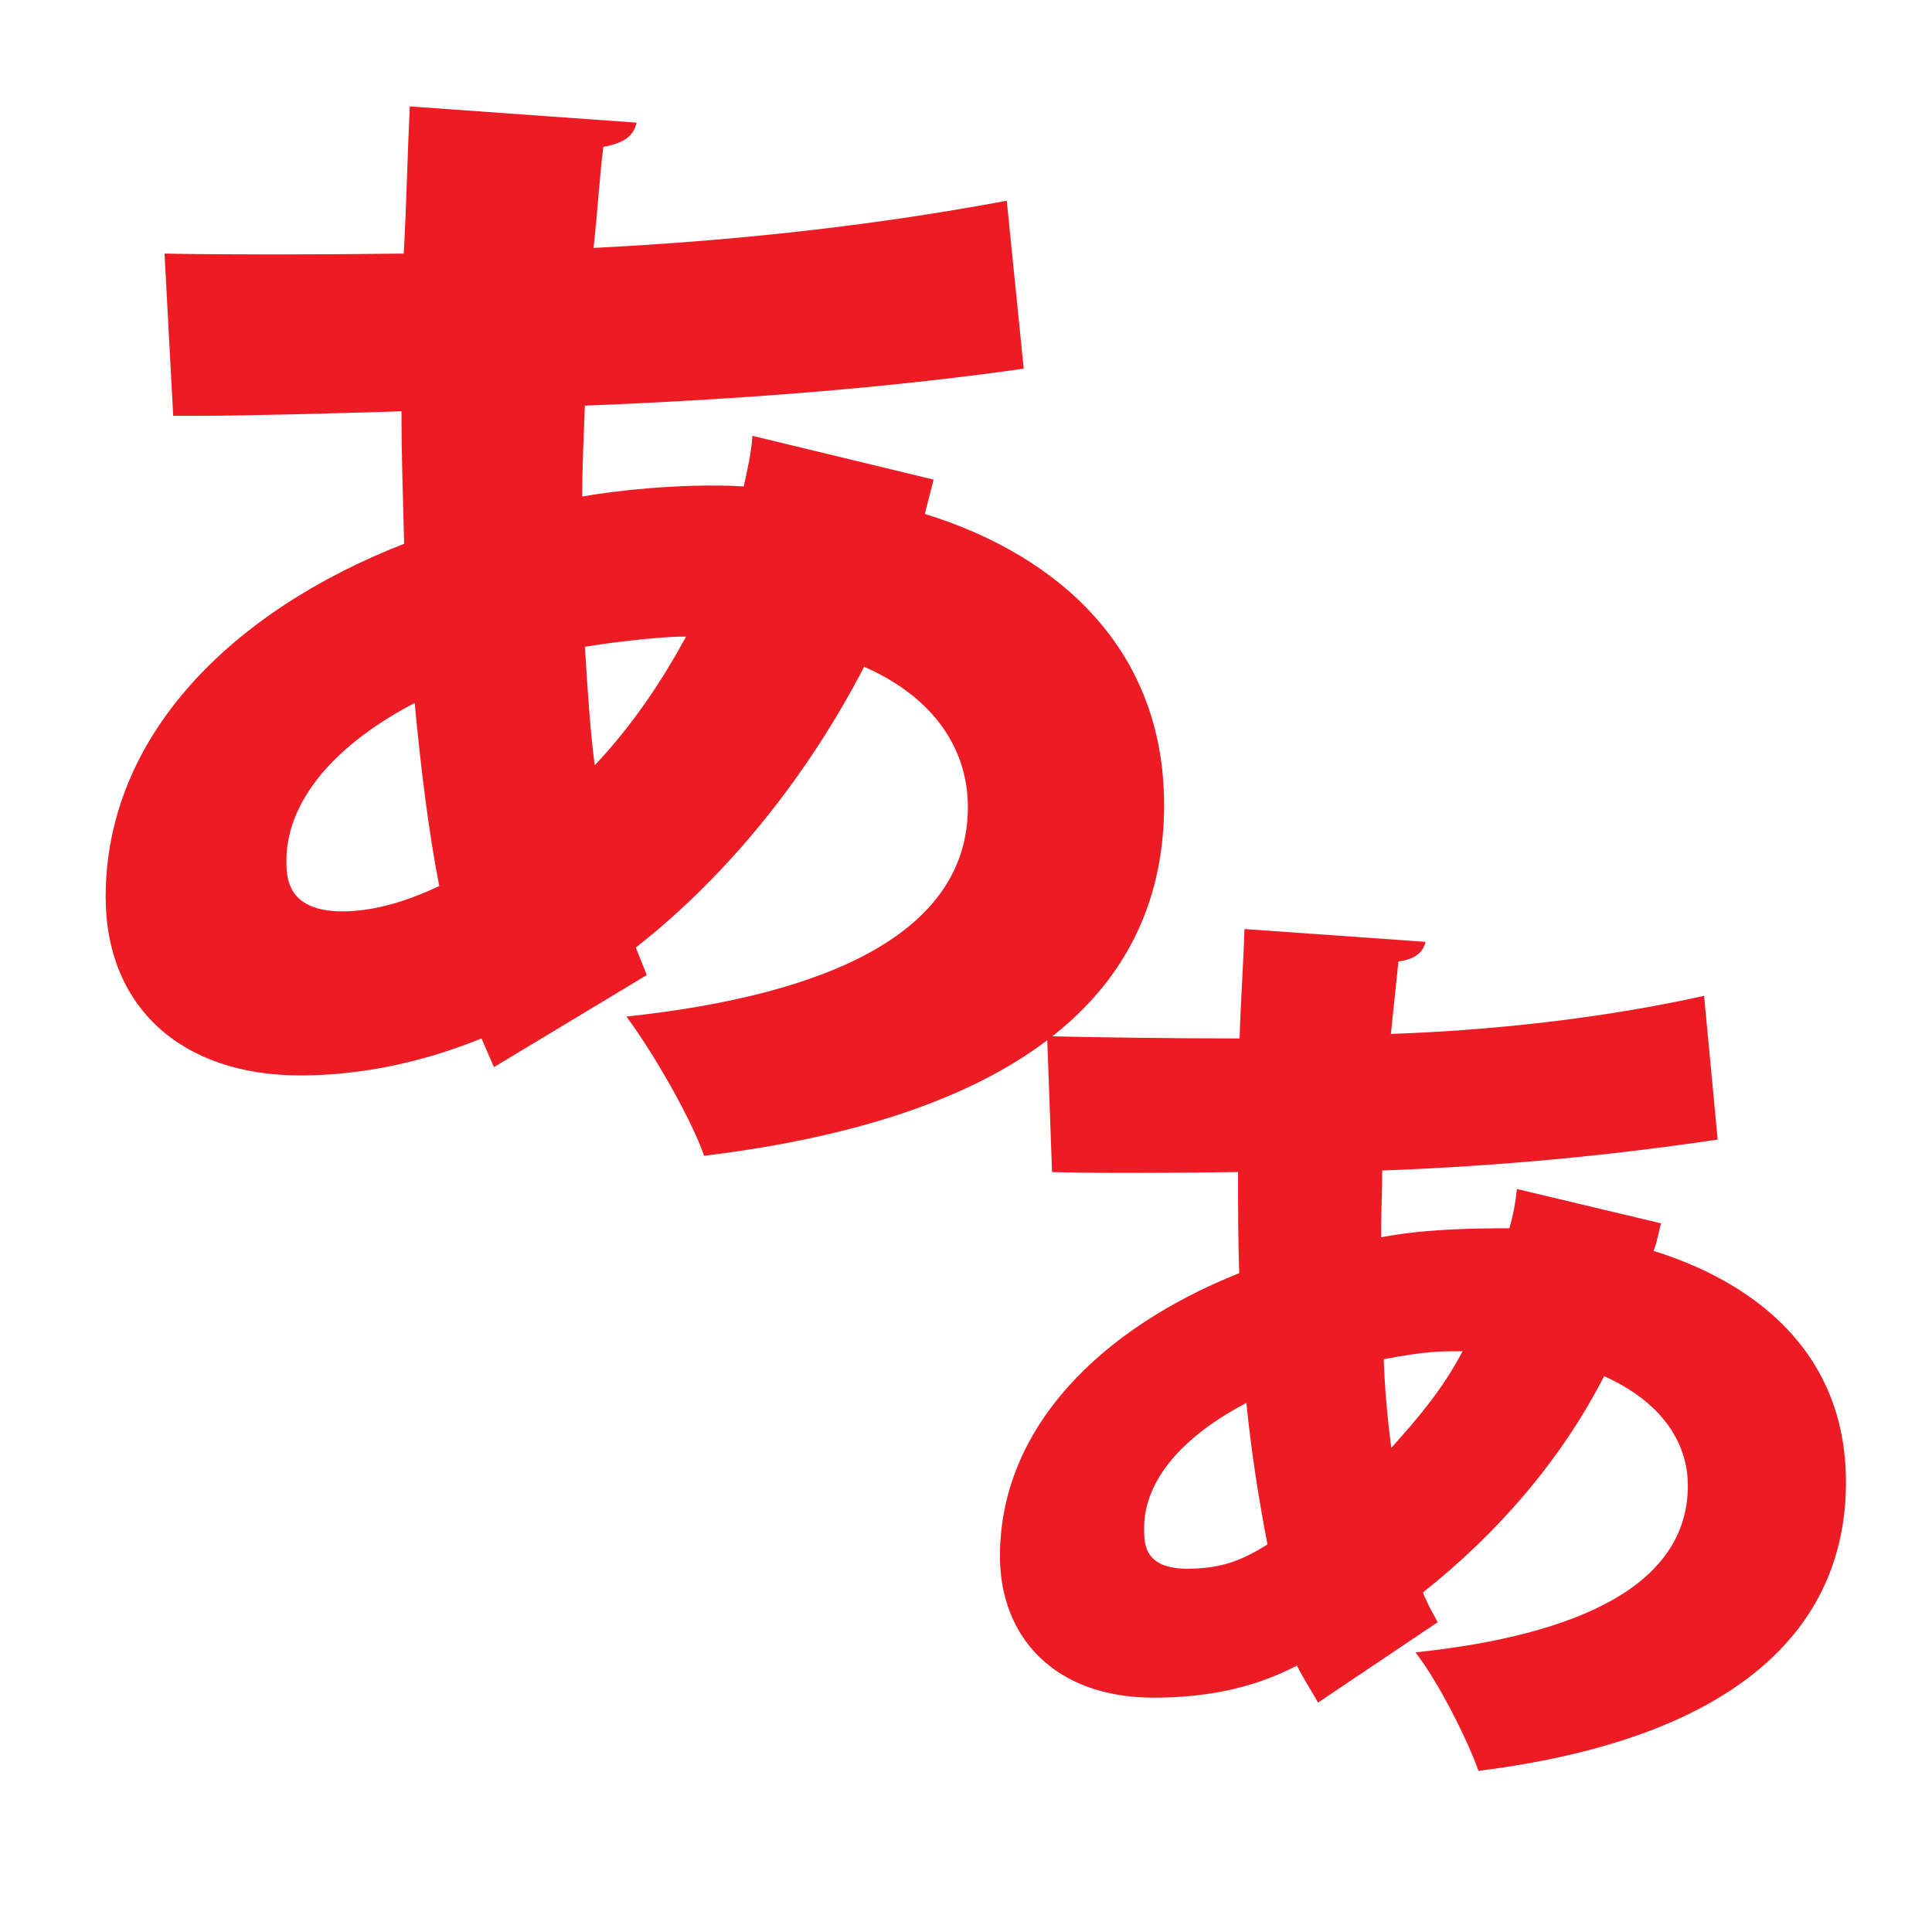 <?xml version="1.0" encoding="utf-8"?>
<!-- Generator: Adobe Illustrator 28.1.0, SVG Export Plug-In . SVG Version: 6.00 Build 0)  -->
<svg version="1.1" id="_x32_" xmlns="http://www.w3.org/2000/svg" xmlns:xlink="http://www.w3.org/1999/xlink" x="0px" y="0px"
	 viewBox="0 0 512 512" style="enable-background:new 0 0 512 512;" xml:space="preserve">
<style type="text/css">
	.st0{fill:#ED1C24;}
</style>
<g>
	<path class="st0" d="M271.3,97.7c-36.6,5.2-76.1,8.2-116.3,9.8c-0.3,7.9-0.7,15.9-0.7,24.1c6.2-1.2,25.5-3.7,42.8-2.7
		c1-4.6,2-8.8,2.3-13.4l48,11.6c-0.7,3-1.6,6.1-2.3,9.1c35.6,11,63.4,36,63.4,77.1c0,48.8-36.9,82.6-121.9,93
		c-3.3-9.5-13.1-26.8-20.6-36.9c54.2-5.8,90.5-22.6,90.5-55.5c0-15.2-8.8-29-27.5-37.2c-14.7,28.4-35.6,54.9-60.5,74.4l2.9,7.3
		l-40.5,24.4l-3.3-7.6c-15,6.1-31.4,9.8-48,9.8c-32,0-51.6-18.6-51.6-47.3c0-42.4,33-75.6,79.1-93.6c-0.3-11.6-0.7-23.2-0.7-35.1
		c-19.6,0.6-41.5,1.2-54.9,1.2h-5.6l-2.3-43c14.1,0.3,40.8,0.3,63.4,0c0.7-12.5,1-26.8,1.6-39l60.1,4.3c-0.7,3.4-3.3,5.5-8.8,6.4
		c-1,7.6-1.6,18-2.6,26.8c35.6-1.8,71.9-5.5,109.5-12.5L271.3,97.7z M116.4,234.8c-2.9-14.9-4.9-31.4-6.5-48.5
		c-20.6,10.7-34,25.6-34,41.8c0,4.3,0,14,16.3,13.4C99.8,241.2,108,238.8,116.4,234.8z M181.8,168.7c-8.8,0-23.2,2.1-26.8,2.7
		c0.7,11,1.3,21.3,2.6,31.4C166.8,193.1,174.9,181.5,181.8,168.7z"/>
</g>
<g>
	<path class="st0" d="M455.2,302c-29.1,4.3-57.5,7-88.9,8.2c0,5.8-0.3,11.6-0.3,17.7c10.8-2.1,23.2-2.4,34-2.4c1-3.4,1.6-6.7,2-10.4
		l38.2,9.1c-0.7,2.4-1,4.9-2,7.3c25.5,7.9,51,25.9,51,61.3c0,39.3-29.7,68-97.4,76.5c-2.6-7.6-10.5-23.5-16.7-31.4
		c43.5-4.6,72.2-18,72.2-44.2c0-11.6-7.2-22.3-22.2-29c-11.4,22.3-28.4,41.8-48,57.3c0.7,2.1,2.6,5.5,3.9,7.9l-31.7,21.3
		c-1-1.8-4.6-7.6-5.6-9.8c-5.9,3-17.6,8.5-37.9,8.5c-26.5,0-40.8-16.2-40.8-37.5c0-34.1,26.8-60.4,63.4-75
		c-0.3-8.8-0.3-17.7-0.3-26.8c-18.6,0.3-40.2,0.3-49.3,0l-1.3-36c11.4,0.3,33,0.6,51,0.6c0.3-9.8,1-19.5,1.3-29l48,3.4
		c-0.7,2.7-2.6,4.6-7.2,5.2l-2,19.2c26.1-0.9,55.6-4,83-10.1L455.2,302z M335.9,409.3c-2.3-11.9-4.2-23.8-5.6-37.5
		c-16.3,8.5-27.1,20.1-27.1,33.2c0,4.3,0,11.3,13.1,10.7C324.5,415.4,329.4,413.3,335.9,409.3z M387.6,358.1c-6.9,0-9.5,0-20.9,2.1
		c0.3,8.5,1,15.5,2,23.5C375.8,375.8,382.3,368.2,387.6,358.1z"/>
</g>
</svg>
